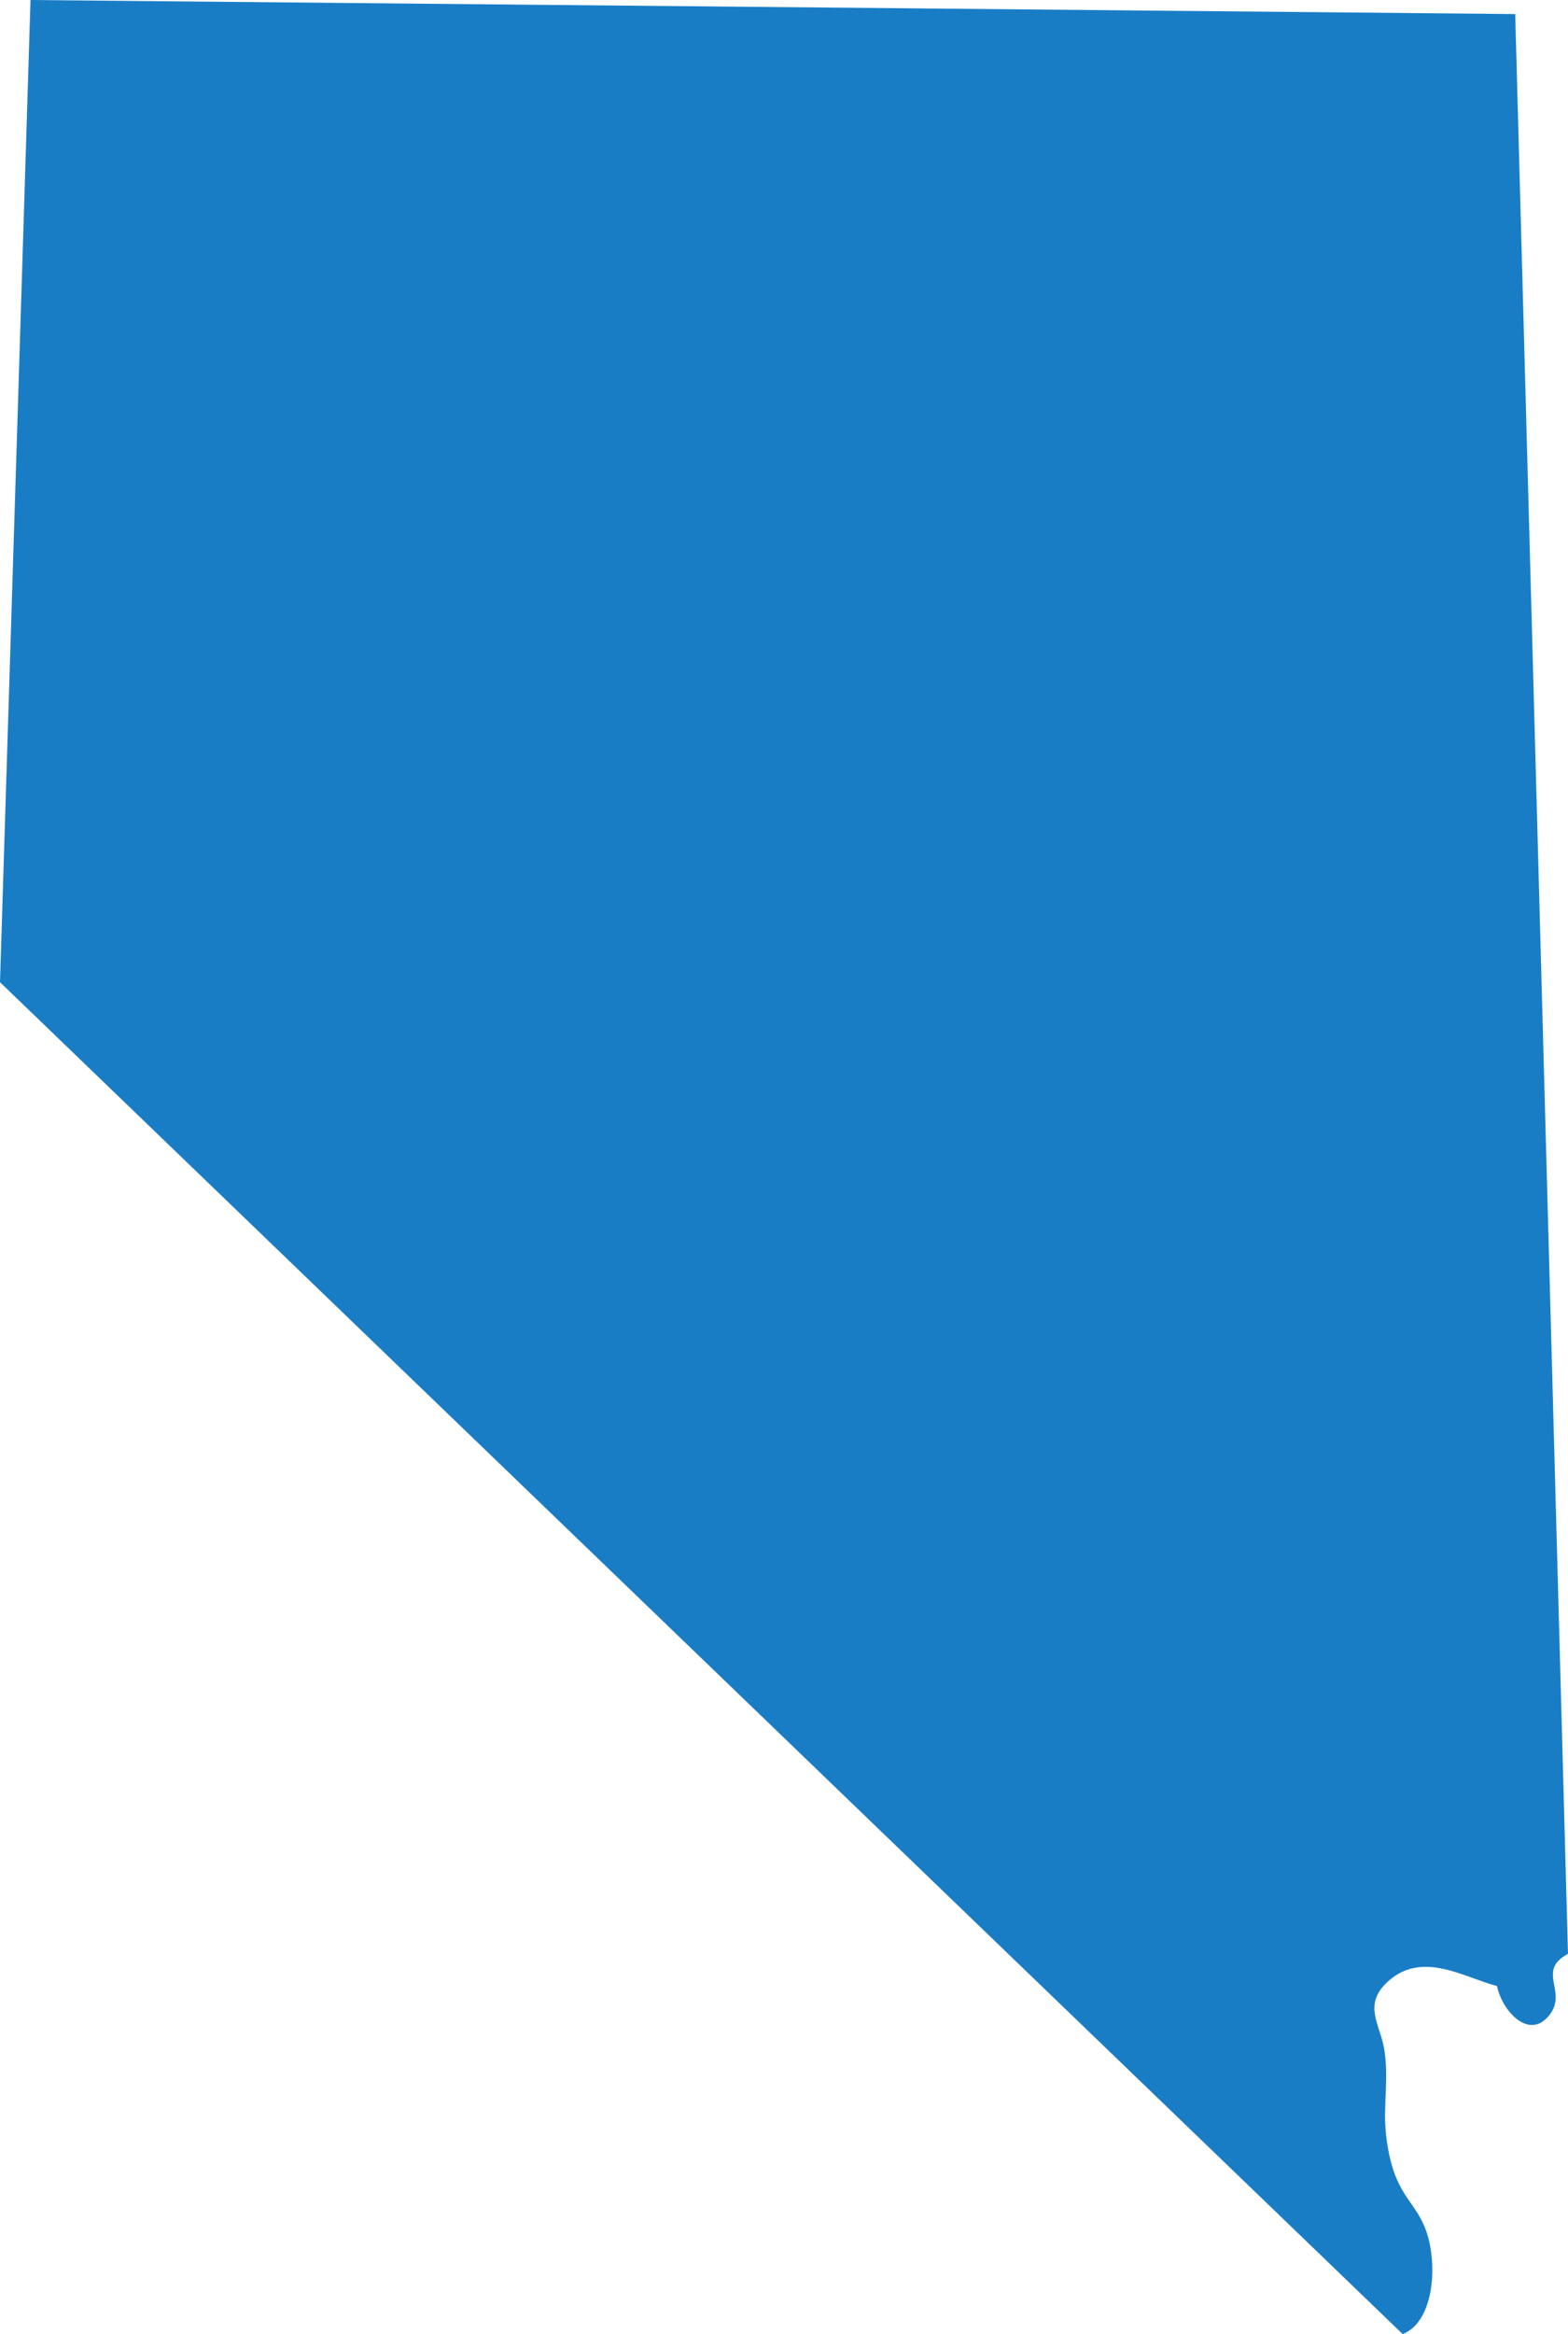 <?xml version="1.0" encoding="utf-8"?>
<!-- Generator: Adobe Illustrator 15.1.0, SVG Export Plug-In . SVG Version: 6.00 Build 0)  -->
<!DOCTYPE svg PUBLIC "-//W3C//DTD SVG 1.1//EN" "http://www.w3.org/Graphics/SVG/1.1/DTD/svg11.dtd">
<svg version="1.1" id="Layer_1" xmlns="http://www.w3.org/2000/svg" xmlns:xlink="http://www.w3.org/1999/xlink" x="0px" y="0px"
	 width="107.552px" height="160px" viewBox="0 0 107.552 160" enable-background="new 0 0 107.552 160" xml:space="preserve">
<path fill="#197DC6" d="M0,67.329L2.093,0l101.838,0.965l3.62,132.969c-2.2,1.185-0.009,2.552-1.255,4.175
	c-1.403,1.826-3.29-0.295-3.611-1.965c-2.279-0.594-5.097-2.44-7.453-0.342c-1.797,1.598-0.568,2.943-0.287,4.662
	c0.234,1.418,0.099,2.615,0.061,4.318c-0.036,1.513,0.259,3.495,0.913,4.84c0.605,1.26,1.183,1.66,1.741,2.896
	c1.013,2.248,0.821,6.611-1.45,7.481L0,67.329z"/>
</svg>
